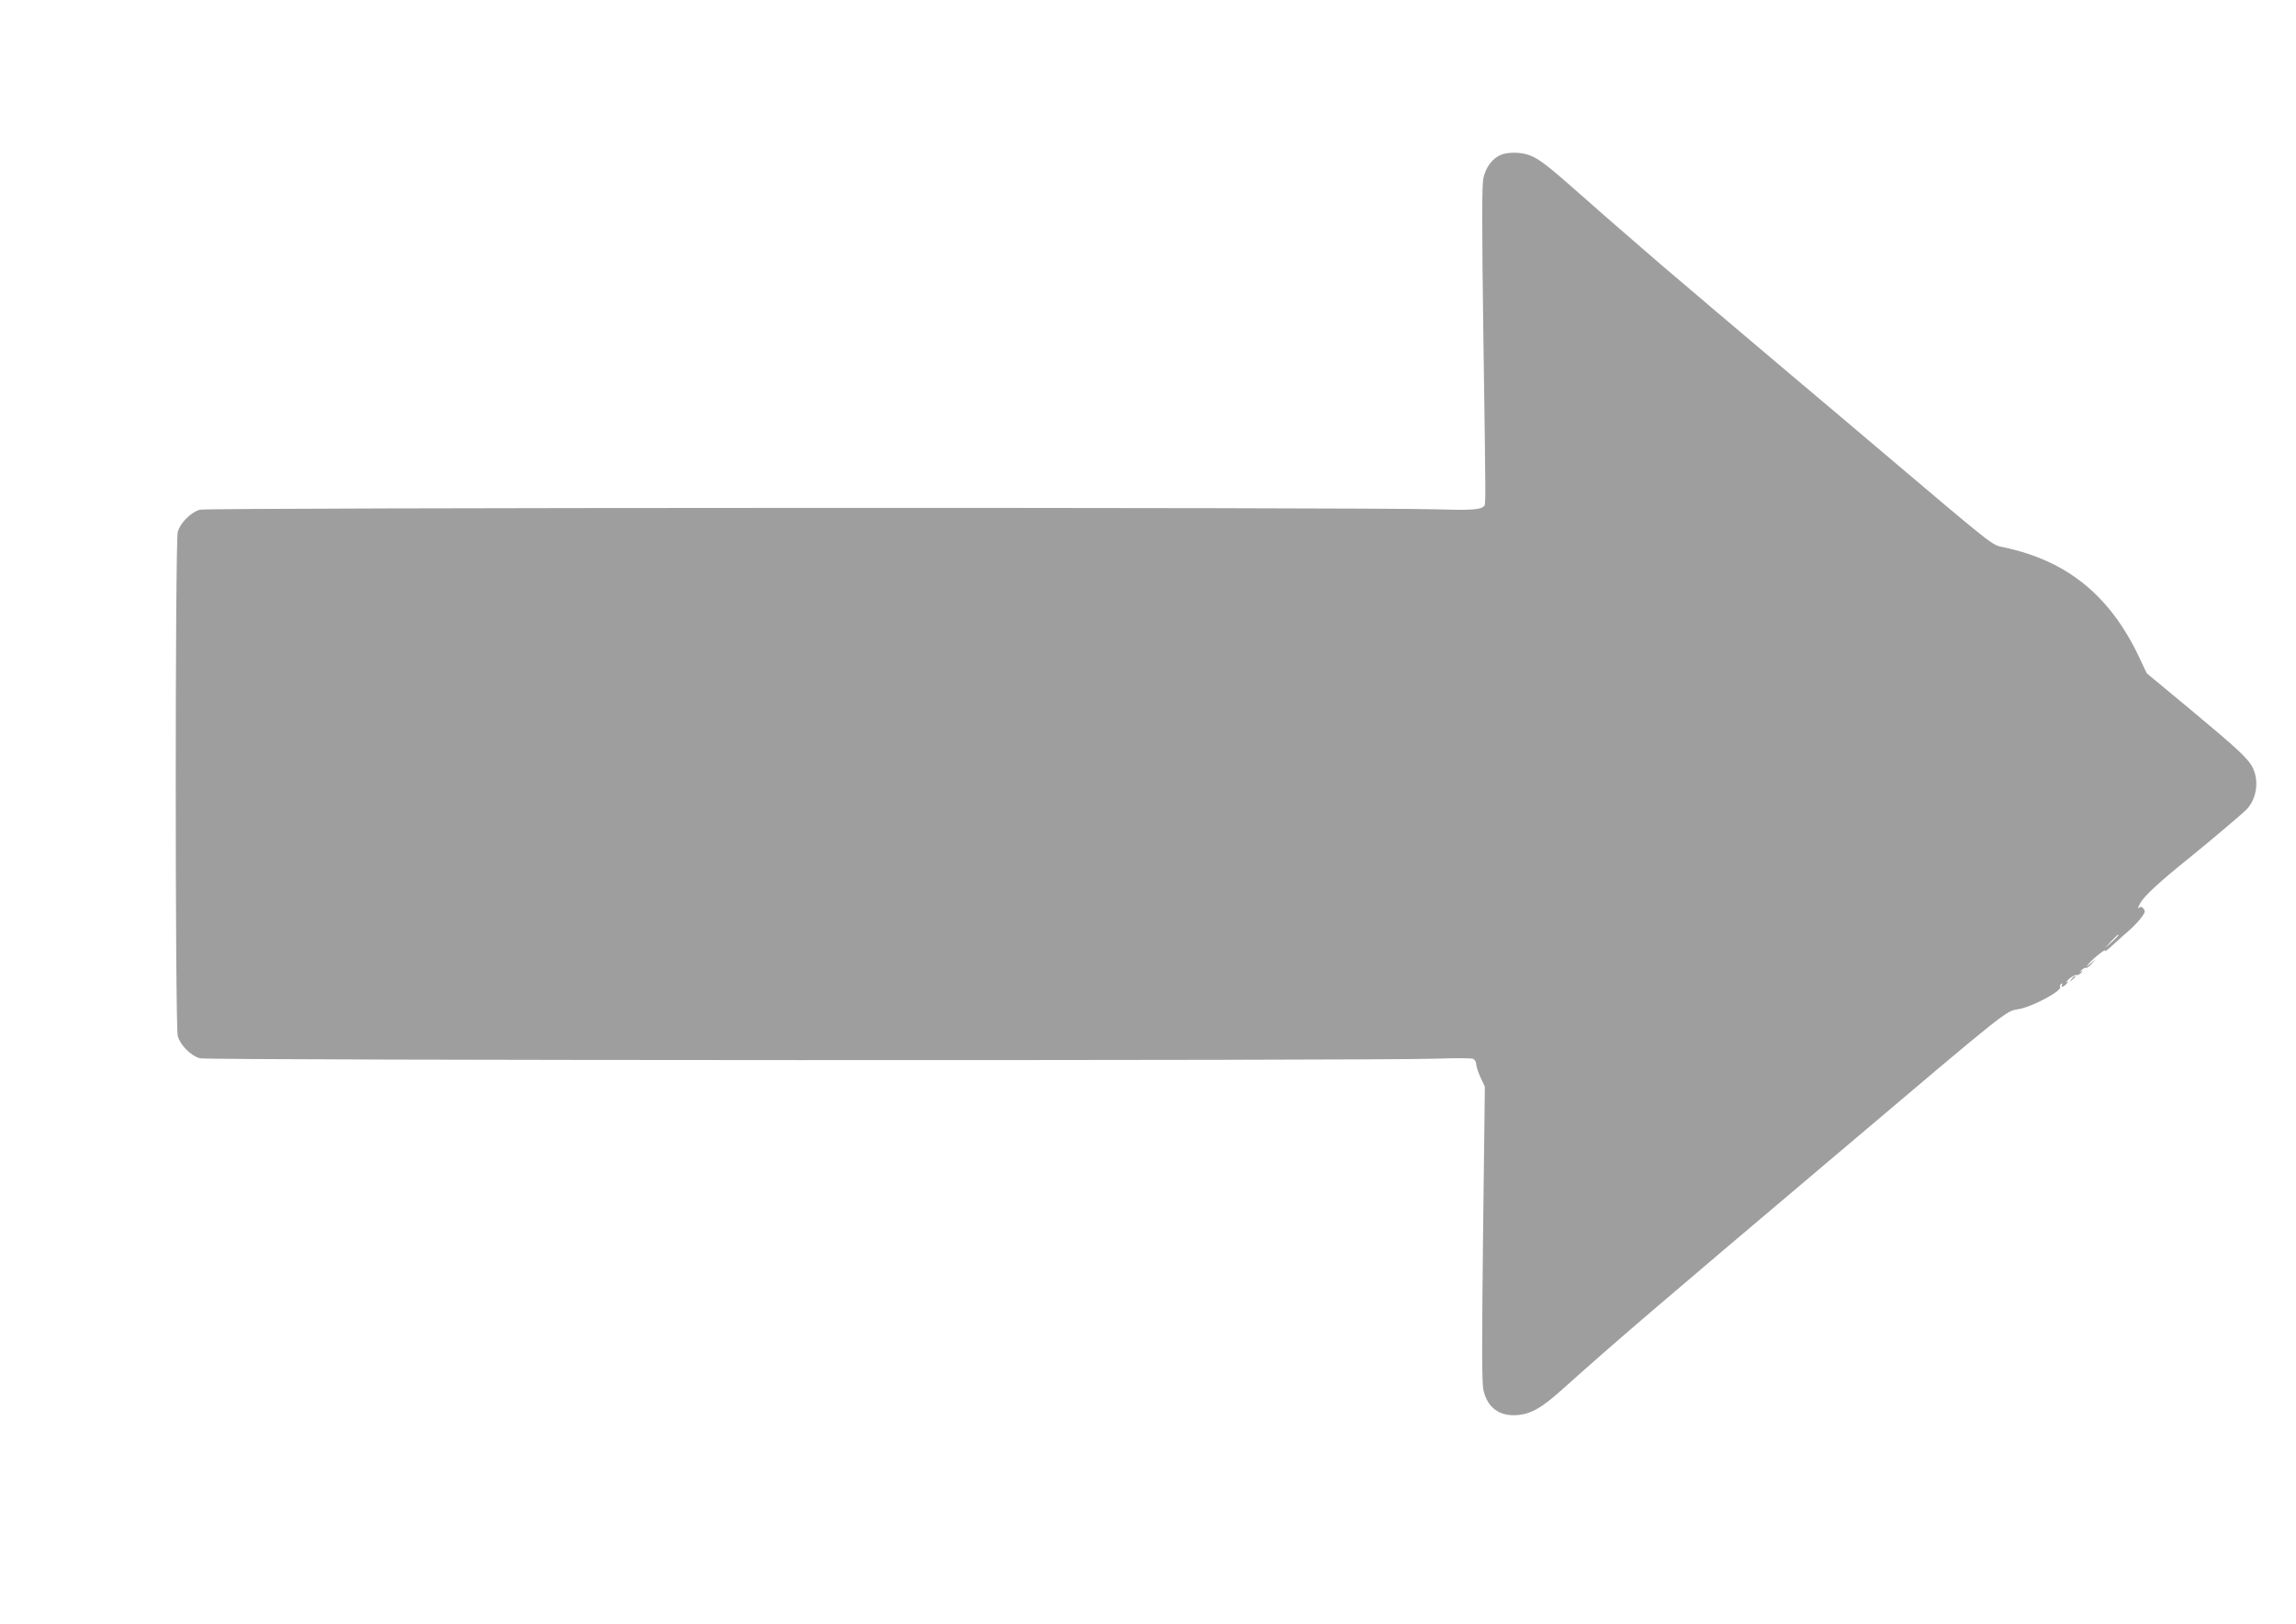 <?xml version="1.0" standalone="no"?>
<!DOCTYPE svg PUBLIC "-//W3C//DTD SVG 20010904//EN"
 "http://www.w3.org/TR/2001/REC-SVG-20010904/DTD/svg10.dtd">
<svg version="1.0" xmlns="http://www.w3.org/2000/svg"
 width="1280pt" height="905pt" viewBox="0 0 1280 905"
 preserveAspectRatio="xMidYMid meet">
<g transform="translate(0,905) scale(0.1,-0.1)"
fill="#9e9e9e" stroke="none">
<path d="M8365 8186 c-46 -20 -82 -69 -95 -128 -9 -41 -9 -255 0 -908 14 -970
14 -910 1 -923 -18 -18 -75 -22 -264 -16 -363 12 -6848 10 -6892 -2 -51 -14
-110 -73 -124 -124 -15 -56 -15 -2754 0 -2810 14 -51 73 -110 124 -124 45 -12
6549 -14 6890 -2 105 4 198 3 208 -1 9 -5 17 -19 17 -31 0 -12 11 -45 24 -73
l24 -51 -10 -819 c-7 -623 -7 -832 2 -872 22 -100 92 -150 196 -139 71 7 131
42 234 134 343 306 462 408 1599 1369 887 751 884 748 949 758 80 12 251 104
237 126 -3 5 0 12 6 16 8 4 9 3 5 -4 -11 -18 10 -14 25 5 12 14 12 16 -1 9 -8
-5 -1 3 15 18 17 14 35 24 42 21 6 -2 17 4 25 13 11 15 11 16 -2 7 -9 -5 -7
-2 3 7 11 10 22 16 27 13 4 -2 18 8 31 23 l24 27 -30 -25 c-29 -24 -29 -24
-10 -1 26 31 102 90 90 71 -5 -8 14 5 41 30 27 25 70 63 95 85 25 22 55 54 68
72 20 27 22 35 11 48 -10 12 -16 13 -27 4 -7 -7 -3 6 10 29 21 38 111 121 272
250 128 104 300 249 322 273 53 58 67 152 34 225 -24 53 -79 104 -359 337
l-234 194 -44 93 c-163 343 -404 537 -757 610 -63 13 -42 -4 -702 555 -137
116 -339 287 -450 380 -427 361 -517 437 -754 639 -134 116 -330 285 -434 378
-207 183 -247 213 -304 234 -48 17 -119 17 -158 0z m3445 -4349 c0 -2 -17 -19
-37 -38 l-38 -34 34 38 c33 34 41 42 41 34z"/>
<path d="M11549 3593 c-13 -16 -12 -17 4 -4 16 13 21 21 13 21 -2 0 -10 -8
-17 -17z"/>
</g>
</svg>
